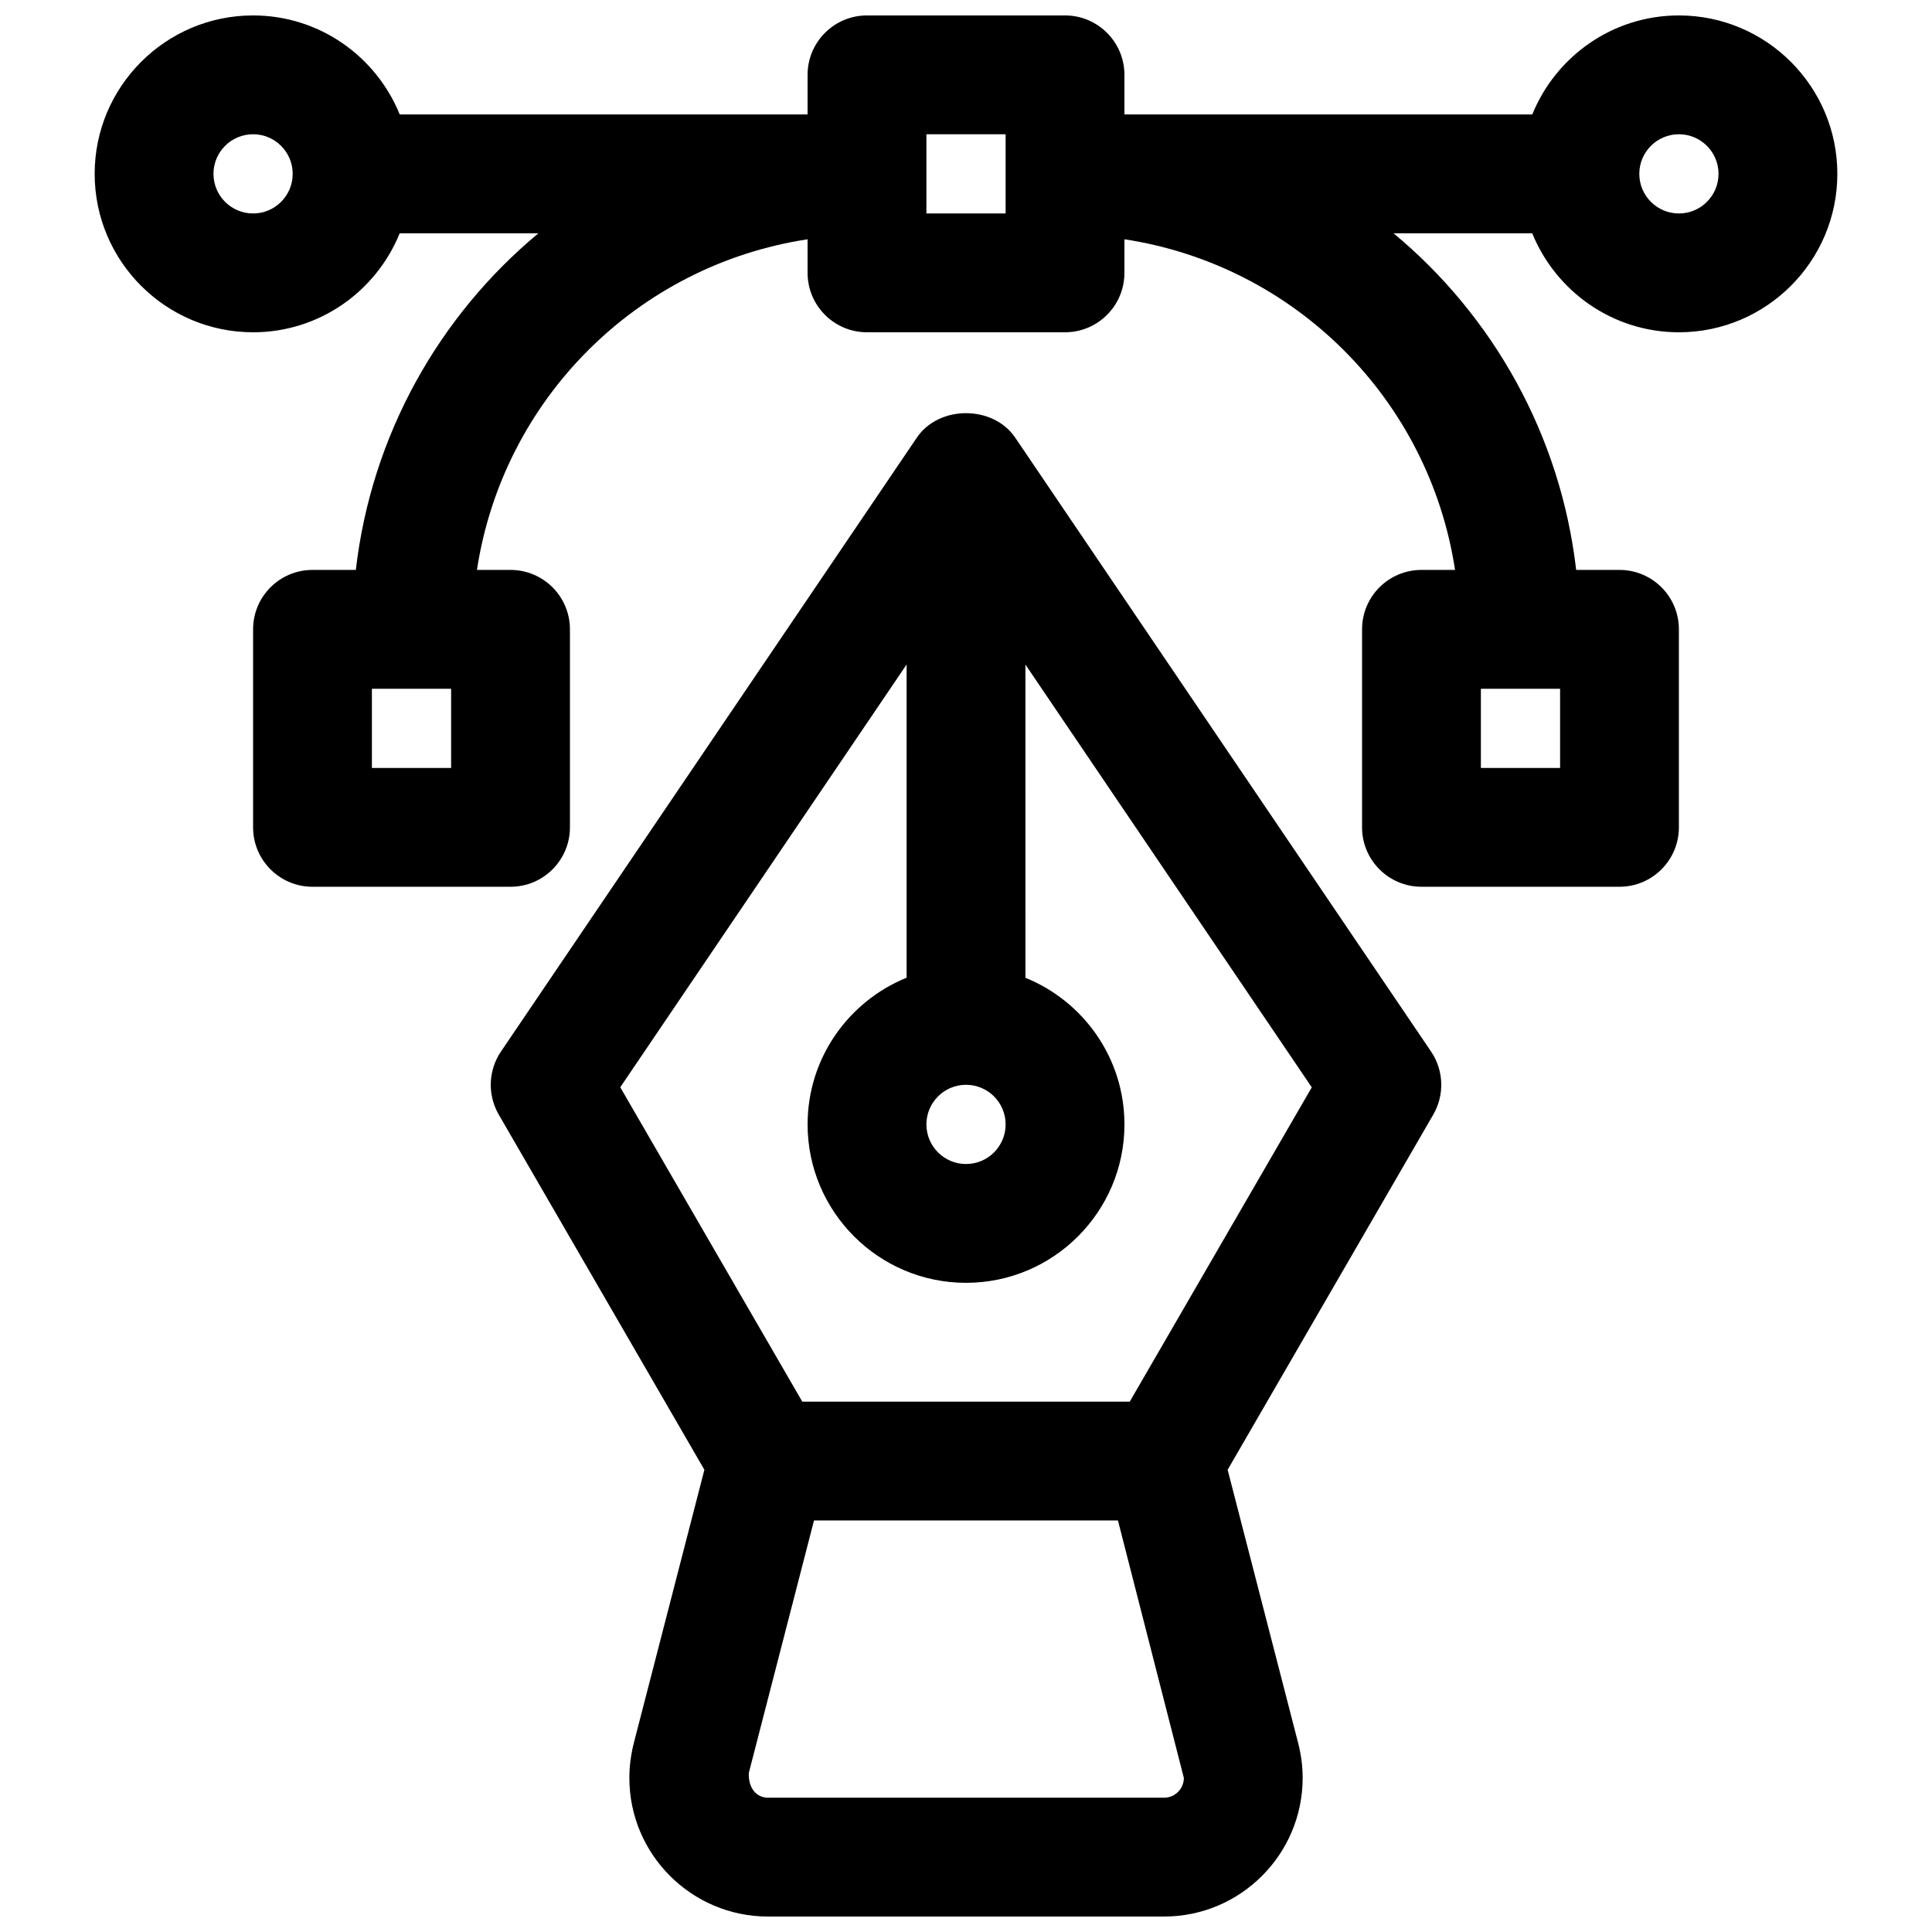 <?xml version="1.0" encoding="UTF-8"?>
<!-- Uploaded to: ICON Repo, www.svgrepo.com, Generator: ICON Repo Mixer Tools -->
<svg width="800px" height="800px" version="1.1" viewBox="144 144 512 512" xmlns="http://www.w3.org/2000/svg">
 <defs>
  <clipPath id="b">
   <path d="m274 253h252v398.9h-252z"/>
  </clipPath>
  <clipPath id="a">
   <path d="m169 148.09h462v231.91h-462z"/>
  </clipPath>
 </defs>
 <g>
  <g clip-path="url(#b)">
   <path d="m413.04 259.98c-5.856-8.648-20.215-8.648-26.07 0l-110.21 162.69c-3.379 4.996-3.609 11.484-0.586 16.711l54.496 94.129-18.727 72.508c-0.754 3-1.156 6.086-1.156 9.152-0.004 20.258 16.477 36.734 36.734 36.734h104.96c20.258 0 36.734-16.48 36.734-36.734 0-3.066-0.398-6.152-1.176-9.195l-18.703-72.465 54.496-94.129c3.023-5.227 2.793-11.734-0.586-16.711zm-2.539 182c0 5.793-4.703 10.496-10.496 10.496s-10.496-4.703-10.496-10.496 4.703-10.496 10.496-10.496 10.496 4.699 10.496 10.496zm41.984 178.43h-104.96c-2.898 0-5.246-2.352-5.082-6.57l17.277-66.902h80.547l17.465 68.223c0 2.898-2.352 5.25-5.246 5.25zm-9.09-104.96h-86.781l-48.238-83.316 75.887-112.04v83.004c-15.371 6.254-26.242 21.285-26.242 38.879 0 23.152 18.828 41.984 41.984 41.984 23.152 0 41.984-18.828 41.984-41.984 0-17.59-10.875-32.621-26.238-38.855l-0.004-83.004 75.887 112.04z"/>
  </g>
  <g clip-path="url(#a)">
   <path d="m588.93 148.09c-17.59 0-32.621 10.875-38.855 26.238h-108.09v-10.496c0-8.688-7.055-15.742-15.746-15.742h-52.48c-8.691 0-15.742 7.055-15.742 15.742v10.496h-108.09c-6.234-15.363-21.266-26.238-38.855-26.238-23.156 0-41.984 18.828-41.984 41.984 0 23.152 18.828 41.984 41.984 41.984 17.59 0 32.621-10.875 38.855-26.238h36.758c-26.324 21.871-44.25 53.465-48.387 89.215h-11.484c-8.688 0-15.742 7.051-15.742 15.742v52.48c0 8.691 7.055 15.746 15.742 15.746h52.48c8.691 0 15.746-7.055 15.746-15.746v-52.48c0-8.691-7.055-15.742-15.746-15.742h-8.898c6.883-45.195 42.426-80.738 87.621-87.621v8.898c0 8.691 7.051 15.746 15.742 15.746h52.48c8.691 0 15.746-7.055 15.746-15.746v-8.898c45.195 6.883 80.734 42.426 87.617 87.621h-8.898c-8.691 0-15.746 7.051-15.746 15.742v52.48c0 8.691 7.055 15.742 15.742 15.742h52.48c8.691 0 15.742-7.055 15.742-15.742v-52.48c0.004-8.691-7.047-15.742-15.738-15.742h-11.484c-4.137-35.75-22.062-67.344-48.406-89.215h36.758c6.254 15.363 21.285 26.238 38.875 26.238 23.152 0 41.984-18.828 41.984-41.984s-18.828-41.984-41.984-41.984zm-325.38 199.43h-20.992v-20.992h20.992zm-52.48-146.95c-5.793 0-10.496-4.703-10.496-10.496s4.703-10.496 10.496-10.496c5.793 0 10.496 4.703 10.496 10.496s-4.703 10.496-10.496 10.496zm199.43 0h-20.992v-20.992h20.992zm146.94 146.95h-20.992v-20.992h20.992zm31.488-146.95c-5.793 0-10.496-4.703-10.496-10.496s4.703-10.496 10.496-10.496 10.496 4.703 10.496 10.496-4.699 10.496-10.496 10.496z"/>
  </g>
 </g>
</svg>